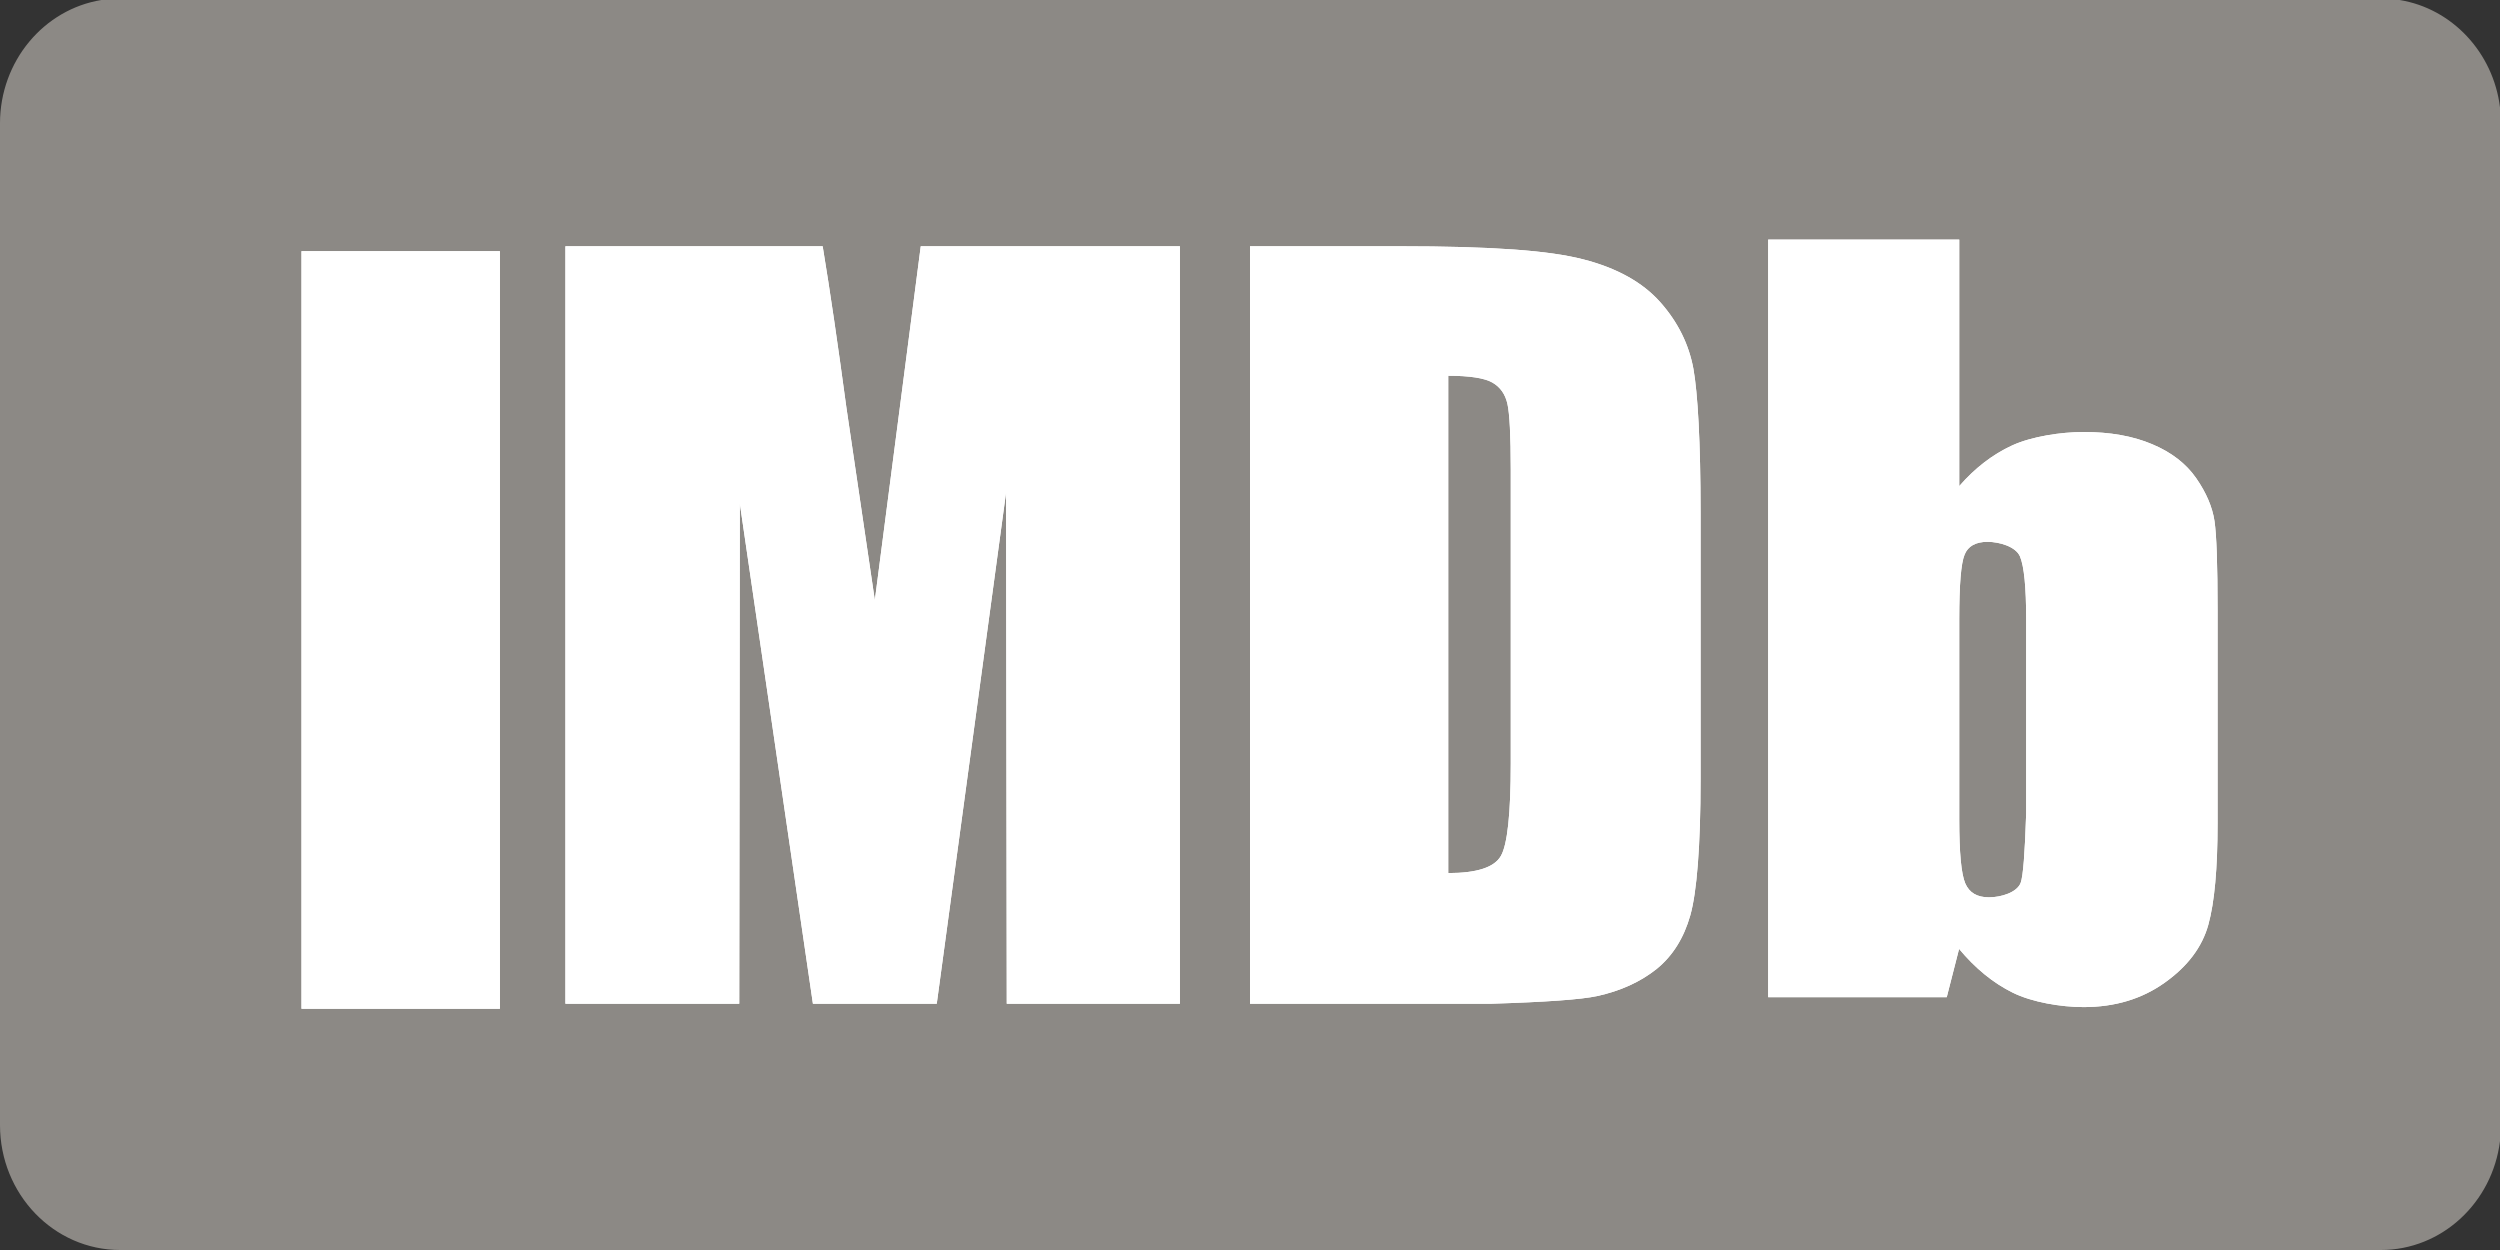 <svg width="30" height="15" viewBox="0 0 30 15" fill="none" xmlns="http://www.w3.org/2000/svg">
<rect x="0" y="0" width="30" height="15" fill="#333333" stroke="none"/>
<path d="M30 1.289C29.919 0.629 29.424 0.102 28.795 0C26.037 0 3.975 0 1.217 0C0.527 0.112 0 0.733 0 1.481C0 2.683 0 12.299 0 13.501C0 14.329 0.645 15 1.442 15C4.155 15 25.857 15 28.57 15C29.303 15 29.909 14.43 30 13.693C30 11.212 30 2.529 30 1.289Z" fill="#8C8985"/>
<path d="M3.618 3.014H5.999V12.105H3.618V3.014Z" fill="white"/>
<path d="M3.618 3.014H5.999V12.105H3.618V3.014Z" fill="white"/>
<path d="M10.498 7.202C10.293 5.816 10.18 5.046 10.157 4.892C10.057 4.151 9.963 3.505 9.872 2.955C9.666 2.955 8.637 2.955 6.785 2.955V12.045H8.871L8.878 6.043L9.755 12.045H11.241L12.073 5.909L12.081 12.045H14.159V2.955H11.049L10.498 7.202Z" fill="white"/>
<path d="M10.498 7.202C10.293 5.816 10.18 5.046 10.157 4.892C10.057 4.151 9.963 3.505 9.872 2.955C9.666 2.955 8.637 2.955 6.785 2.955V12.045H8.871L8.878 6.043L9.755 12.045H11.241L12.073 5.909L12.081 12.045H14.159V2.955H11.049L10.498 7.202Z" fill="white"/>
<path d="M18.089 4.846C18.115 4.962 18.129 5.225 18.129 5.635C18.129 5.988 18.129 8.808 18.129 9.16C18.129 9.765 18.089 10.136 18.01 10.272C17.931 10.409 17.72 10.477 17.379 10.477C17.379 9.88 17.379 5.106 17.379 4.509C17.638 4.509 17.815 4.537 17.909 4.591C18.003 4.645 18.063 4.73 18.089 4.846ZM19.165 11.953C19.448 11.891 19.686 11.782 19.879 11.628C20.071 11.472 20.206 11.258 20.284 10.983C20.361 10.708 20.407 10.164 20.407 9.348C20.407 9.03 20.407 6.475 20.407 6.156C20.407 5.296 20.373 4.719 20.321 4.426C20.267 4.133 20.136 3.866 19.924 3.627C19.712 3.388 19.404 3.216 18.998 3.112C18.591 3.007 17.928 2.955 16.776 2.955C16.658 2.955 16.066 2.955 15 2.955V12.045H17.884C18.549 12.025 18.976 11.994 19.165 11.953Z" fill="white"/>
<path d="M18.089 4.846C18.115 4.962 18.129 5.225 18.129 5.635C18.129 5.988 18.129 8.808 18.129 9.16C18.129 9.765 18.089 10.136 18.01 10.272C17.931 10.409 17.72 10.477 17.379 10.477C17.379 9.88 17.379 5.106 17.379 4.509C17.638 4.509 17.815 4.537 17.909 4.591C18.003 4.645 18.063 4.73 18.089 4.846ZM19.165 11.953C19.448 11.891 19.686 11.782 19.879 11.628C20.071 11.472 20.206 11.258 20.284 10.983C20.361 10.708 20.407 10.164 20.407 9.348C20.407 9.03 20.407 6.475 20.407 6.156C20.407 5.296 20.373 4.719 20.321 4.426C20.267 4.133 20.136 3.866 19.924 3.627C19.712 3.388 19.404 3.216 18.998 3.112C18.591 3.007 17.928 2.955 16.776 2.955C16.658 2.955 16.066 2.955 15 2.955V12.045H17.884C18.549 12.025 18.976 11.994 19.165 11.953Z" fill="white"/>
<path d="M24.248 10.594C24.204 10.71 24.012 10.768 23.867 10.768C23.725 10.768 23.631 10.712 23.583 10.6C23.535 10.488 23.511 10.233 23.511 9.833C23.511 9.593 23.511 7.671 23.511 7.431C23.511 7.017 23.532 6.759 23.575 6.656C23.616 6.554 23.708 6.502 23.85 6.502C23.995 6.502 24.19 6.56 24.24 6.678C24.289 6.795 24.314 7.046 24.314 7.431C24.314 7.586 24.314 8.363 24.314 9.76C24.299 10.239 24.277 10.517 24.248 10.594ZM21.218 11.966H23.361C23.45 11.619 23.499 11.426 23.509 11.387C23.703 11.62 23.917 11.795 24.151 11.911C24.384 12.027 24.733 12.085 25.003 12.085C25.38 12.085 25.704 11.987 25.978 11.791C26.252 11.596 26.426 11.364 26.5 11.097C26.574 10.83 26.611 10.424 26.611 9.879C26.611 9.624 26.611 7.584 26.611 7.328C26.611 6.78 26.599 6.422 26.574 6.253C26.549 6.085 26.476 5.914 26.355 5.739C26.233 5.563 26.056 5.427 25.825 5.33C25.593 5.232 25.32 5.184 25.005 5.184C24.731 5.184 24.38 5.238 24.146 5.345C23.913 5.452 23.701 5.615 23.511 5.833C23.511 5.636 23.511 4.65 23.511 2.875H21.218V11.966Z" fill="white"/>
<path d="M24.248 10.594C24.204 10.71 24.012 10.768 23.867 10.768C23.725 10.768 23.631 10.712 23.583 10.6C23.535 10.488 23.511 10.233 23.511 9.833C23.511 9.593 23.511 7.671 23.511 7.431C23.511 7.017 23.532 6.759 23.575 6.656C23.616 6.554 23.708 6.502 23.85 6.502C23.995 6.502 24.19 6.56 24.24 6.678C24.289 6.795 24.314 7.046 24.314 7.431C24.314 7.586 24.314 8.363 24.314 9.76C24.299 10.239 24.277 10.517 24.248 10.594ZM21.218 11.966H23.361C23.45 11.619 23.499 11.426 23.509 11.387C23.703 11.62 23.917 11.795 24.151 11.911C24.384 12.027 24.733 12.085 25.003 12.085C25.38 12.085 25.704 11.987 25.978 11.791C26.252 11.596 26.426 11.364 26.5 11.097C26.574 10.83 26.611 10.424 26.611 9.879C26.611 9.624 26.611 7.584 26.611 7.328C26.611 6.78 26.599 6.422 26.574 6.253C26.549 6.085 26.476 5.914 26.355 5.739C26.233 5.563 26.056 5.427 25.825 5.33C25.593 5.232 25.32 5.184 25.005 5.184C24.731 5.184 24.38 5.238 24.146 5.345C23.913 5.452 23.701 5.615 23.511 5.833C23.511 5.636 23.511 4.65 23.511 2.875H21.218V11.966Z" fill="white"/>
</svg>
